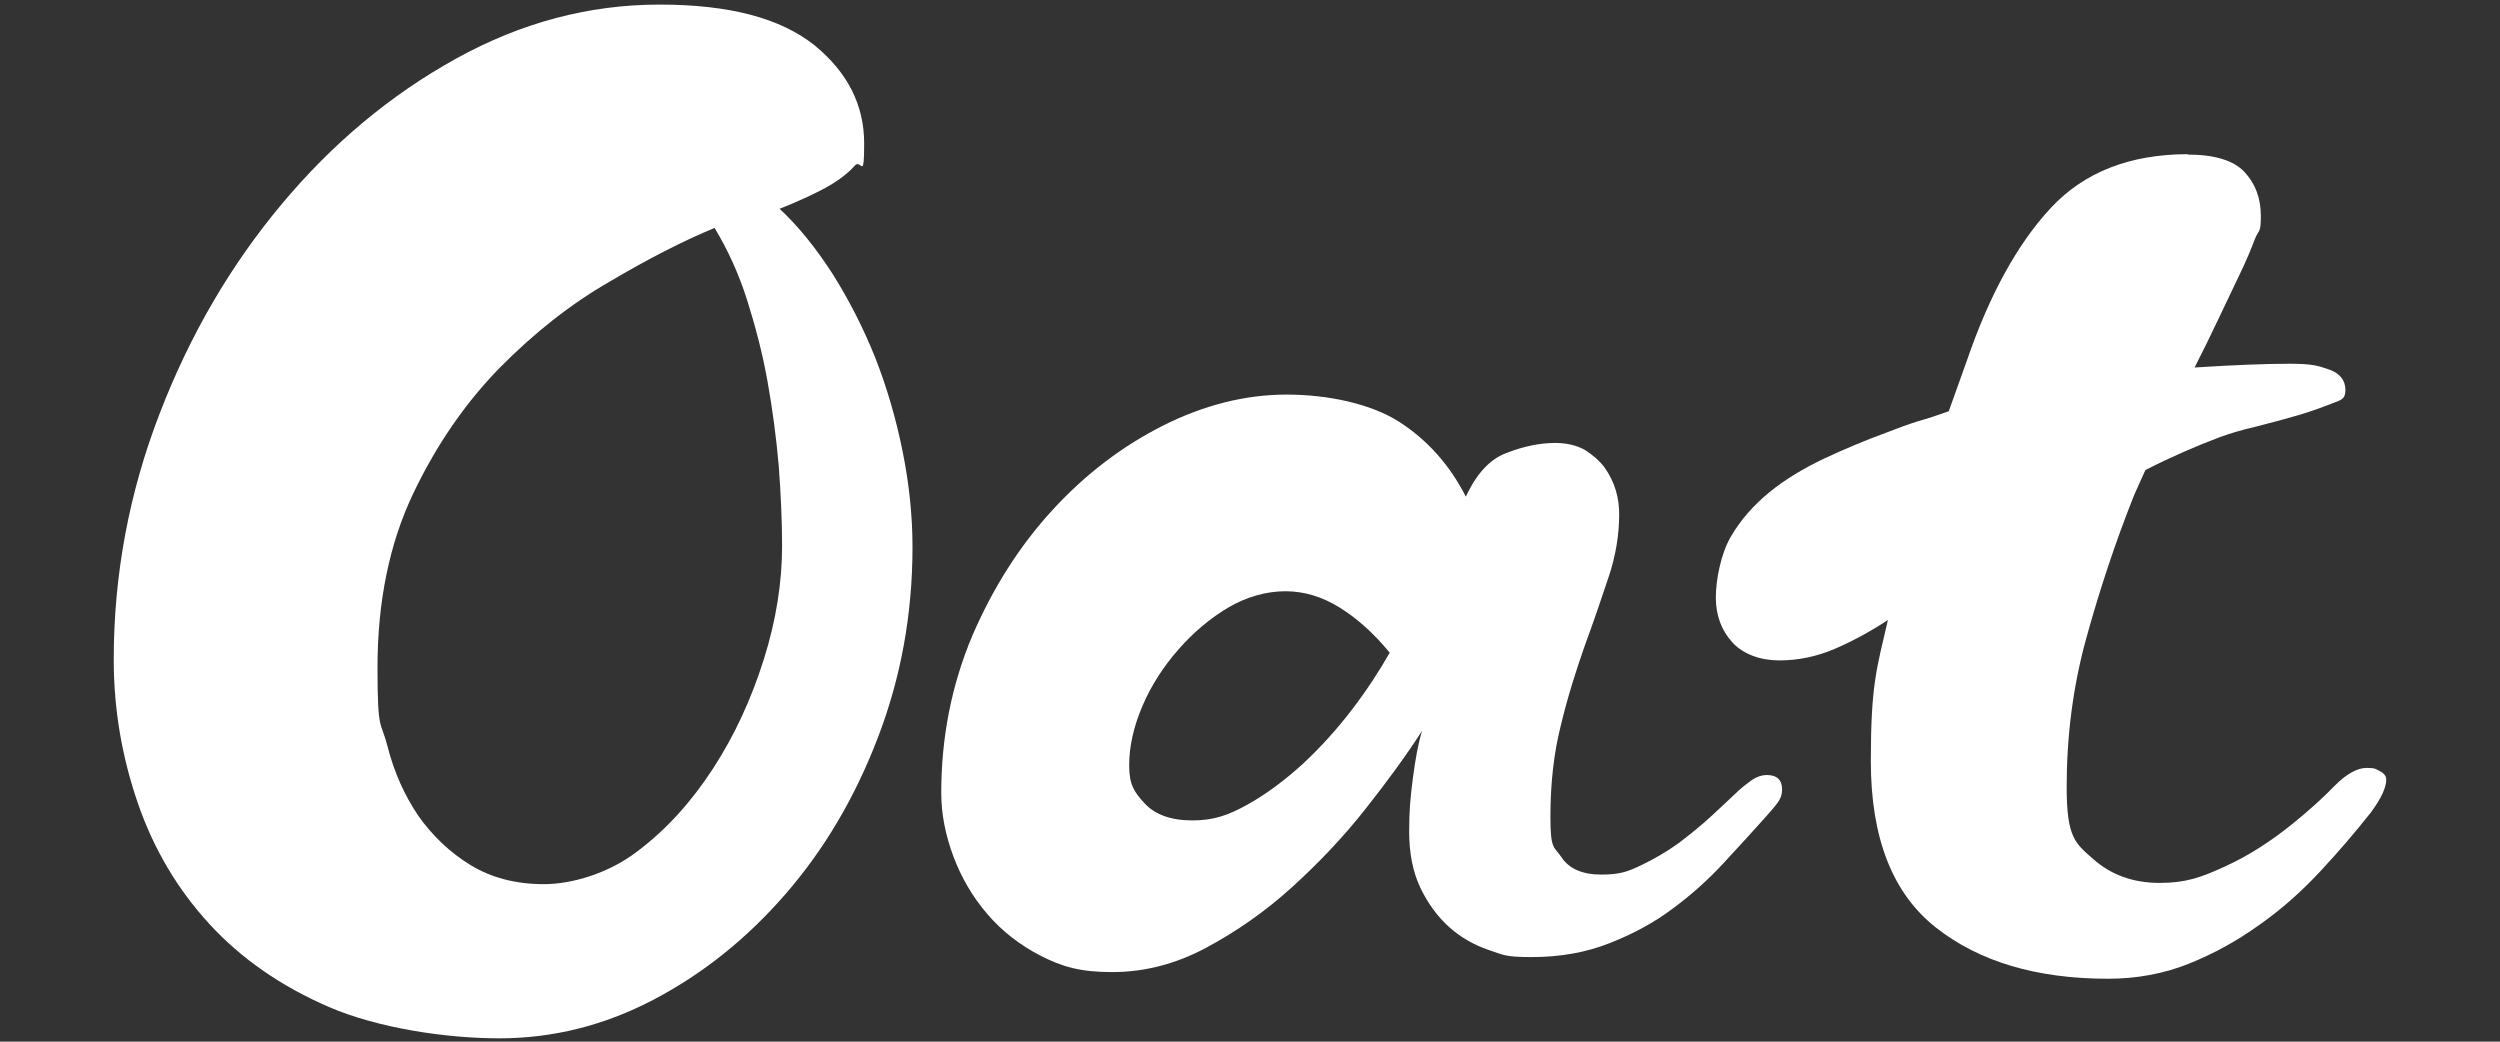 <?xml version="1.0" encoding="UTF-8"?>
<svg id="Layer_1" data-name="Layer 1" xmlns="http://www.w3.org/2000/svg" version="1.1" viewBox="0 0 600 250">
  <rect x="0" y="0" width="600" height="250" fill="#333333" stroke="none"/>
  <defs>
    <style>
      .cls-1 {
        fill: #fff;
        stroke-width: 0px;
      }
    </style>
  </defs>
  <path class="cls-1" d="M27.3,158.2c0-20.3,3.7-40,11-58.9,7.3-19,17.1-35.7,29.3-50.3s26.1-26.2,41.8-34.9c15.7-8.7,32-13,48.9-13s29,3.3,37.1,9.7c8,6.5,12,14.4,12,23.6s-.7,3.7-2.2,5.3c-1.5,1.7-3.3,3.1-5.4,4.4-2.1,1.3-4.4,2.4-6.8,3.5-2.4,1.1-4.3,1.9-5.9,2.5,4.5,4.2,8.7,9.4,12.7,15.6,3.9,6.2,7.3,12.8,10.2,20,2.8,7.1,5,14.6,6.6,22.5,1.6,7.9,2.4,15.6,2.4,23.1,0,16.1-2.8,31.4-8.3,45.7-5.5,14.4-12.9,26.9-22.2,37.6-9.3,10.7-19.8,19.1-31.6,25.3-11.8,6.2-24.2,9.3-37.1,9.3s-29.2-2.5-40.8-7.5c-11.6-5-21.2-11.7-28.8-20s-13.3-17.9-17.1-28.9c-3.8-11-5.8-22.5-5.8-34.4ZM187.7,131.1c0-6.1-.3-12.5-.8-19.3-.6-6.8-1.5-13.6-2.7-20.3-1.2-6.7-2.9-13.2-4.9-19.5s-4.6-12-7.8-17.3c-7.5,3.1-15.9,7.4-25.2,12.9-9.4,5.4-18.2,12.4-26.4,20.7-8.2,8.4-15.2,18.5-20.8,30.3-5.6,11.8-8.5,25.7-8.5,41.6s.8,12.6,2.4,18.9c1.6,6.3,4.1,11.8,7.4,16.7,3.4,4.8,7.6,8.8,12.5,11.8,4.9,3,10.8,4.6,17.6,4.6s15.6-2.6,22.5-7.9c6.9-5.2,12.9-11.8,18.1-19.8,5.2-8,9.2-16.7,12.2-26.2s4.4-18.6,4.4-27.2h0Z"/>
  <path class="cls-1" d="M373.1,106.3c2.9,0,5.4.6,7.3,1.7,1.9,1.2,3.5,2.6,4.7,4.2,1.2,1.7,2.1,3.5,2.7,5.5.6,2,.8,3.9.8,5.8,0,4.8-.8,9.8-2.5,14.9-1.7,5.1-3.6,10.7-5.8,16.7-2.1,6-4.1,12.3-5.7,19-1.7,6.7-2.5,14-2.5,22s.9,7,2.7,9.7c1.8,2.7,5,4.1,9.5,4.1s6.3-.7,9.5-2.2c3.1-1.5,6.1-3.2,9-5.3,2.8-2.1,5.5-4.3,8-6.6,2.5-2.3,4.6-4.3,6.4-6,1.1-1,2.3-1.9,3.4-2.7,1.1-.7,2.3-1.1,3.4-1.1,2.5,0,3.7,1.2,3.7,3.5s-1.2,3.4-3.7,6.3c-3.2,3.6-6.6,7.3-10.3,11.3-3.7,4-7.8,7.7-12.3,11-4.5,3.4-9.6,6.1-15.2,8.3-5.6,2.2-11.8,3.3-18.6,3.3s-6.8-.6-10.3-1.7c-3.5-1.2-6.7-3-9.5-5.5-2.8-2.5-5.1-5.7-6.9-9.4-1.8-3.8-2.7-8.3-2.7-13.5s.3-8.3.9-12.9c.6-4.6,1.3-8.4,2.2-11.3-3.8,5.9-8.4,12.2-13.7,18.9-5.3,6.7-11.2,12.9-17.6,18.7-6.4,5.8-13.3,10.6-20.6,14.5-7.3,3.9-14.8,5.8-22.5,5.8s-12-1.3-17.1-3.9c-5.1-2.6-9.4-6-12.9-10.1-3.5-4.1-6.2-8.7-8.1-13.8-1.9-5.1-2.9-10.2-2.9-15.2,0-13.4,2.5-25.9,7.4-37.6,5-11.6,11.4-21.7,19.3-30.3,7.9-8.6,16.7-15.3,26.6-20.3,9.8-4.9,19.7-7.4,29.6-7.4s20.3,2.2,27.1,6.6c6.8,4.4,12.1,10.4,15.9,17.9,2.5-5.4,5.7-9,9.8-10.5,4.1-1.6,8-2.4,11.8-2.4h0ZM333.5,156.6c-3.8-4.6-7.8-8.2-12-10.8s-8.5-3.9-13-3.9-9.3,1.3-13.7,3.9c-4.4,2.6-8.4,6-12,10.1-3.6,4.1-6.5,8.6-8.6,13.5s-3.2,9.7-3.2,14.3,1.2,6.4,3.7,9.1c2.5,2.7,6.3,4.1,11.5,4.1s8.7-1.3,13.2-3.8c4.5-2.5,8.9-5.8,13.2-9.7,4.3-4,8.2-8.3,11.8-13,3.6-4.7,6.6-9.3,9.1-13.7h0Z"/>
  <path class="cls-1" d="M525,37.1c6.5,0,11.1,1.4,13.7,4.2,2.6,2.8,3.9,6.3,3.9,10.5s-.4,3.1-1.4,5.5c-.9,2.4-2.1,5.3-3.7,8.6-1.6,3.4-3.3,6.9-5.1,10.7s-3.7,7.7-5.7,11.6c9.5-.6,17-.9,22.7-.9s7,.5,9.6,1.4c2.6.9,3.9,2.6,3.9,4.9s-1.1,2.4-3.4,3.3c-2.3.9-5,1.9-8.1,2.8s-6.5,1.8-10,2.7c-3.5.8-6.4,1.7-8.6,2.5-5.6,2.1-11.6,4.7-17.9,7.9l-2.7,6c-4.5,11.3-8.3,22.8-11.5,34.4s-4.7,23.5-4.7,35.7,2.1,13.5,6.4,17.3c4.3,3.8,9.6,5.7,15.9,5.7s9.9-1.3,15.6-3.9,11-6,16.2-10.2c4.1-3.3,7.5-6.4,10.3-9.3,2.8-2.8,5.4-4.2,7.6-4.2s2.2.3,3.2.8c1,.5,1.5,1.2,1.5,2,0,1.9-1.2,4.5-3.7,7.9-3.8,4.8-7.9,9.6-12.3,14.3-4.4,4.7-9.2,9-14.5,12.7-5.3,3.8-10.9,6.9-16.9,9.3s-12.5,3.6-19.4,3.6c-17.1,0-30.9-4.1-41.3-12.3-10.4-8.2-15.6-21.5-15.6-39.9s1.4-22.2,4.1-33.9c-4.1,2.7-8.3,5-12.7,6.9s-8.9,2.8-13.4,2.8-8.7-1.5-11.3-4.4c-2.6-2.9-3.9-6.5-3.9-10.7s1.2-10.5,3.6-14.6c2.4-4.1,5.5-7.6,9.3-10.7s8.2-5.7,13-8c4.9-2.3,9.9-4.4,15.1-6.3,2.5-1,5-1.9,7.5-2.7,2.5-.7,4.9-1.5,7.4-2.4l4.4-12.3c5.4-15.7,12.1-27.9,20.1-36.5,8-8.6,19-12.9,33-12.9h0Z"/>
</svg>